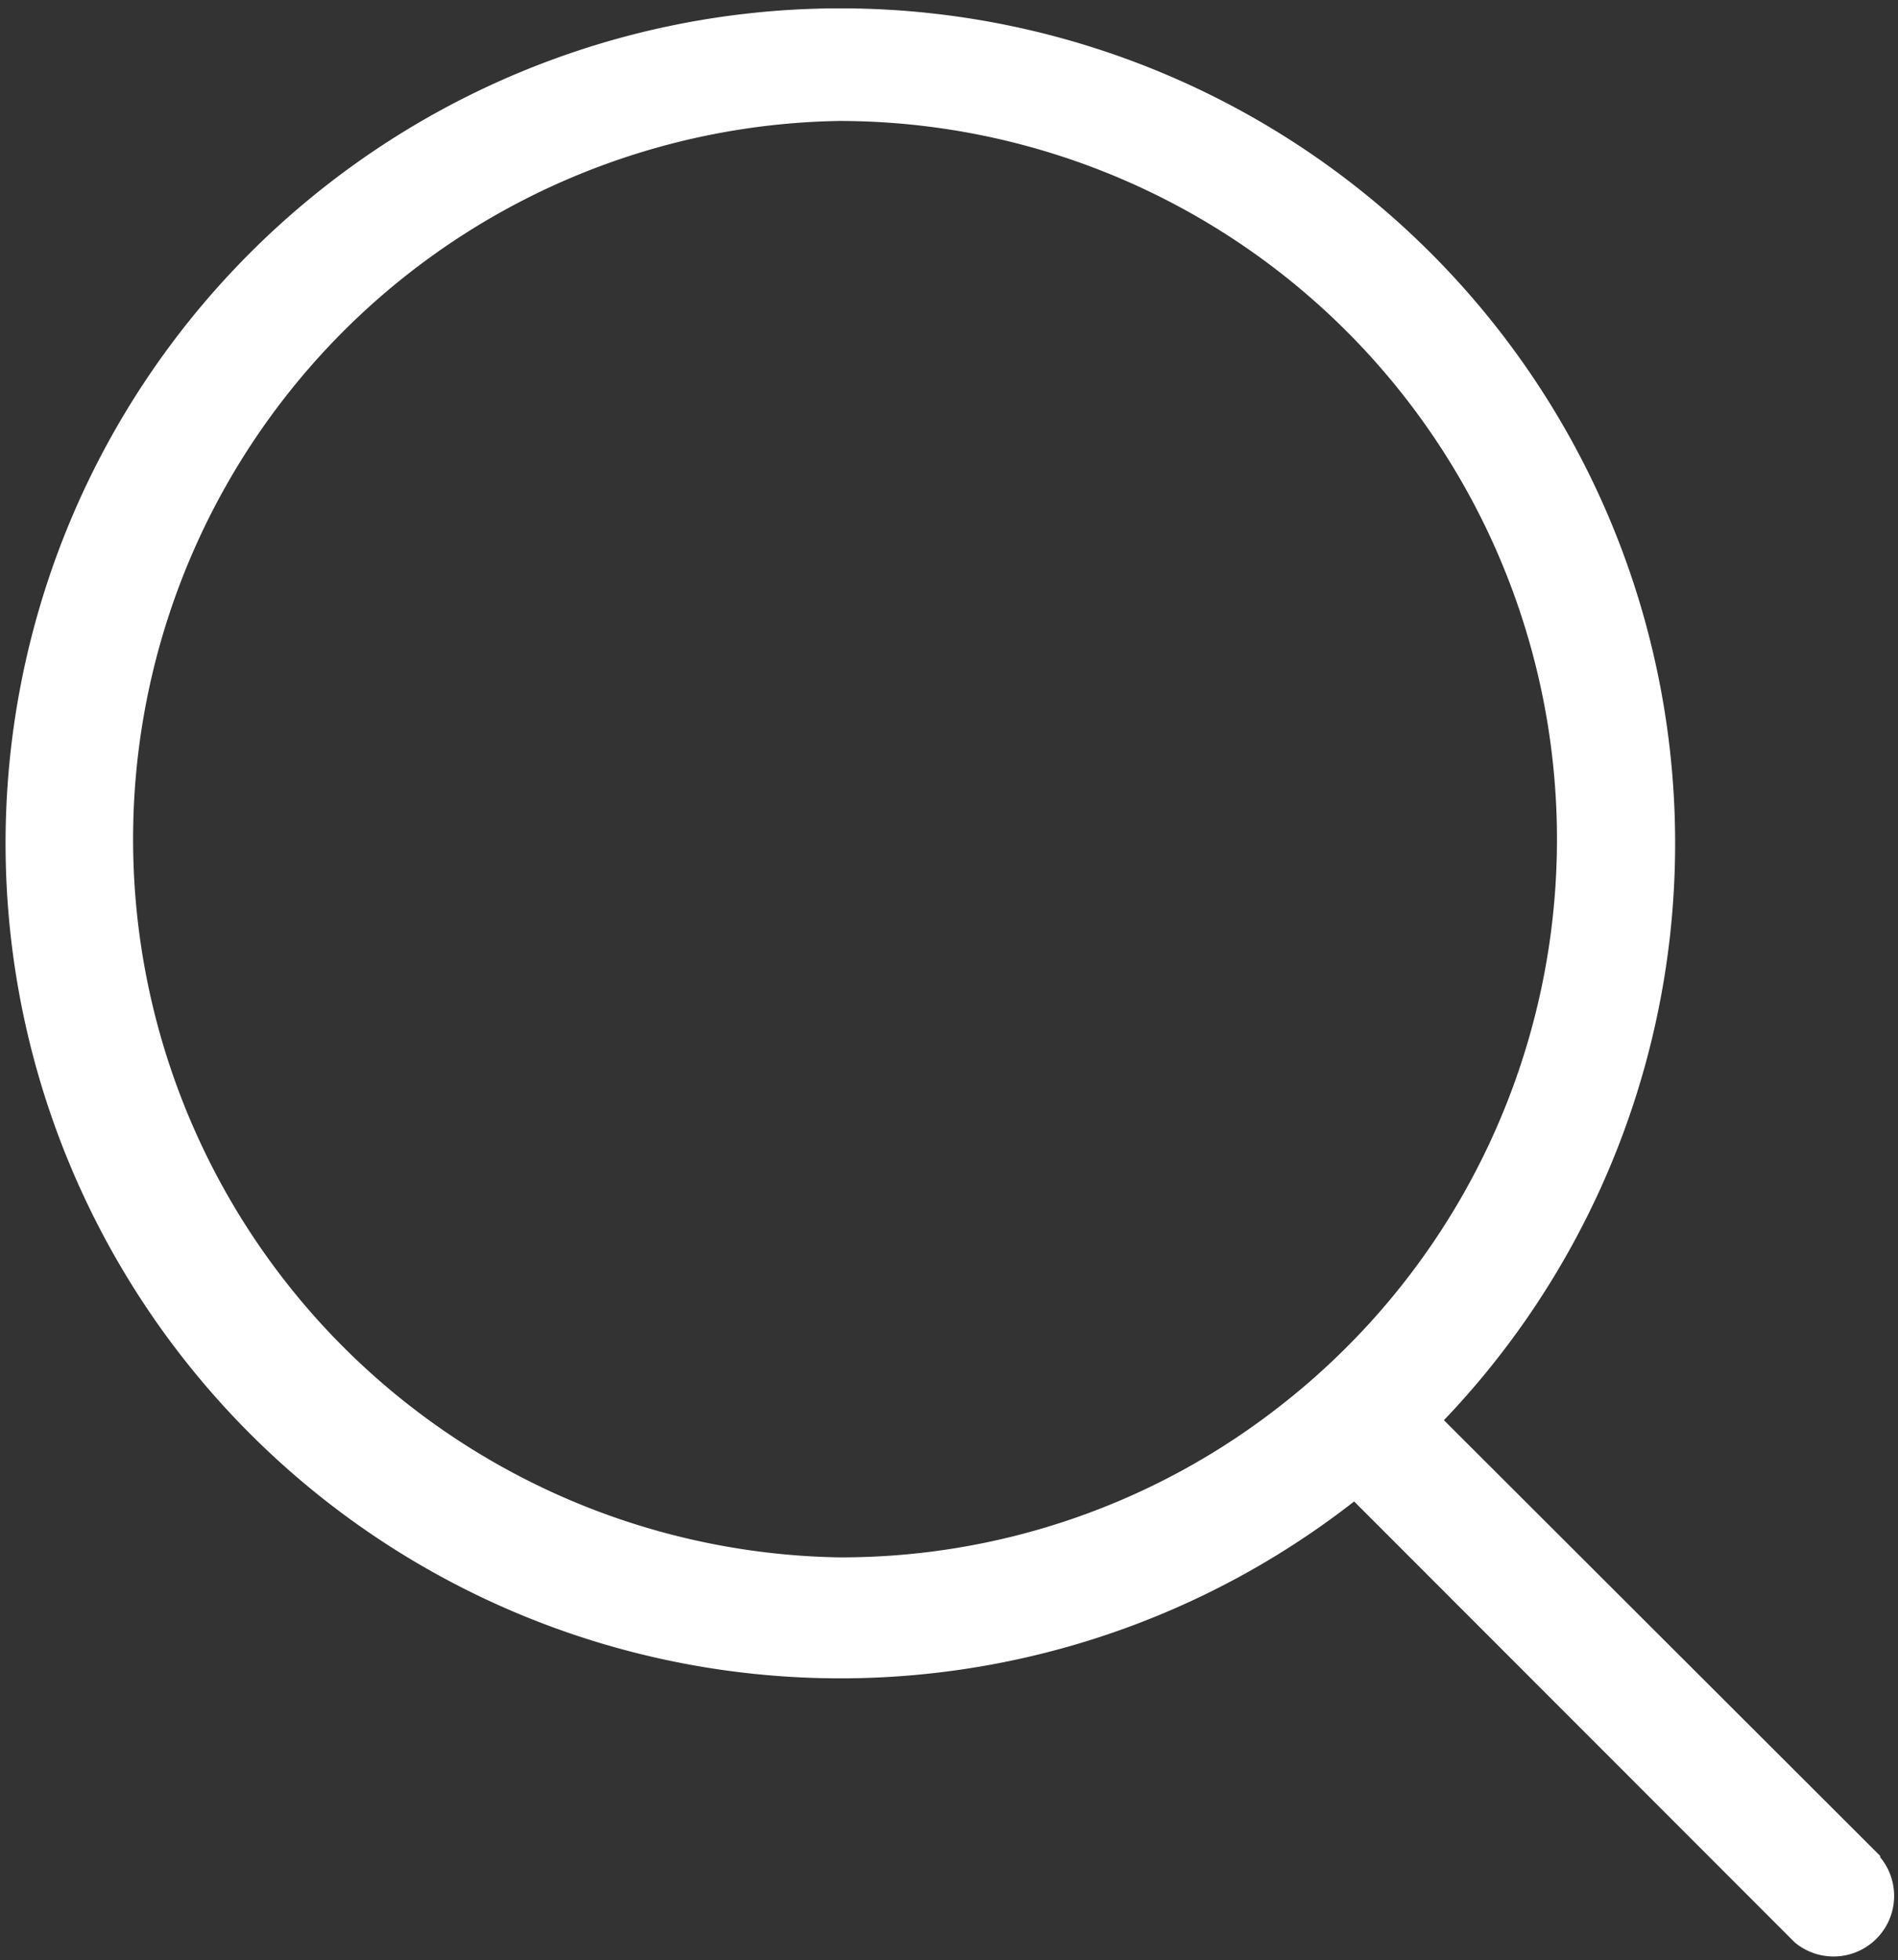 <svg xmlns="http://www.w3.org/2000/svg" viewBox="0 0 88.99 91.88"><rect x="0" y="0" width="88.99" height="91.88" fill="#333333" stroke="none"/><defs><style>.cls-1{fill:#fff;}</style></defs><g id="Laag_2" data-name="Laag 2"><g id="ëÎÓÈ_1" data-name="ëÎÓÈ 1"><path class="cls-1" d="M88.16,87,67.7,66.57a39.14,39.14,0,1,0-4.21,3.81L84.15,91.05a2.84,2.84,0,0,0,4-4ZM39.33,5.67A33.67,33.67,0,0,1,60.05,65.88,33.36,33.36,0,0,1,39.33,73a33.67,33.67,0,0,1,0-67.33Z"/></g></g></svg>